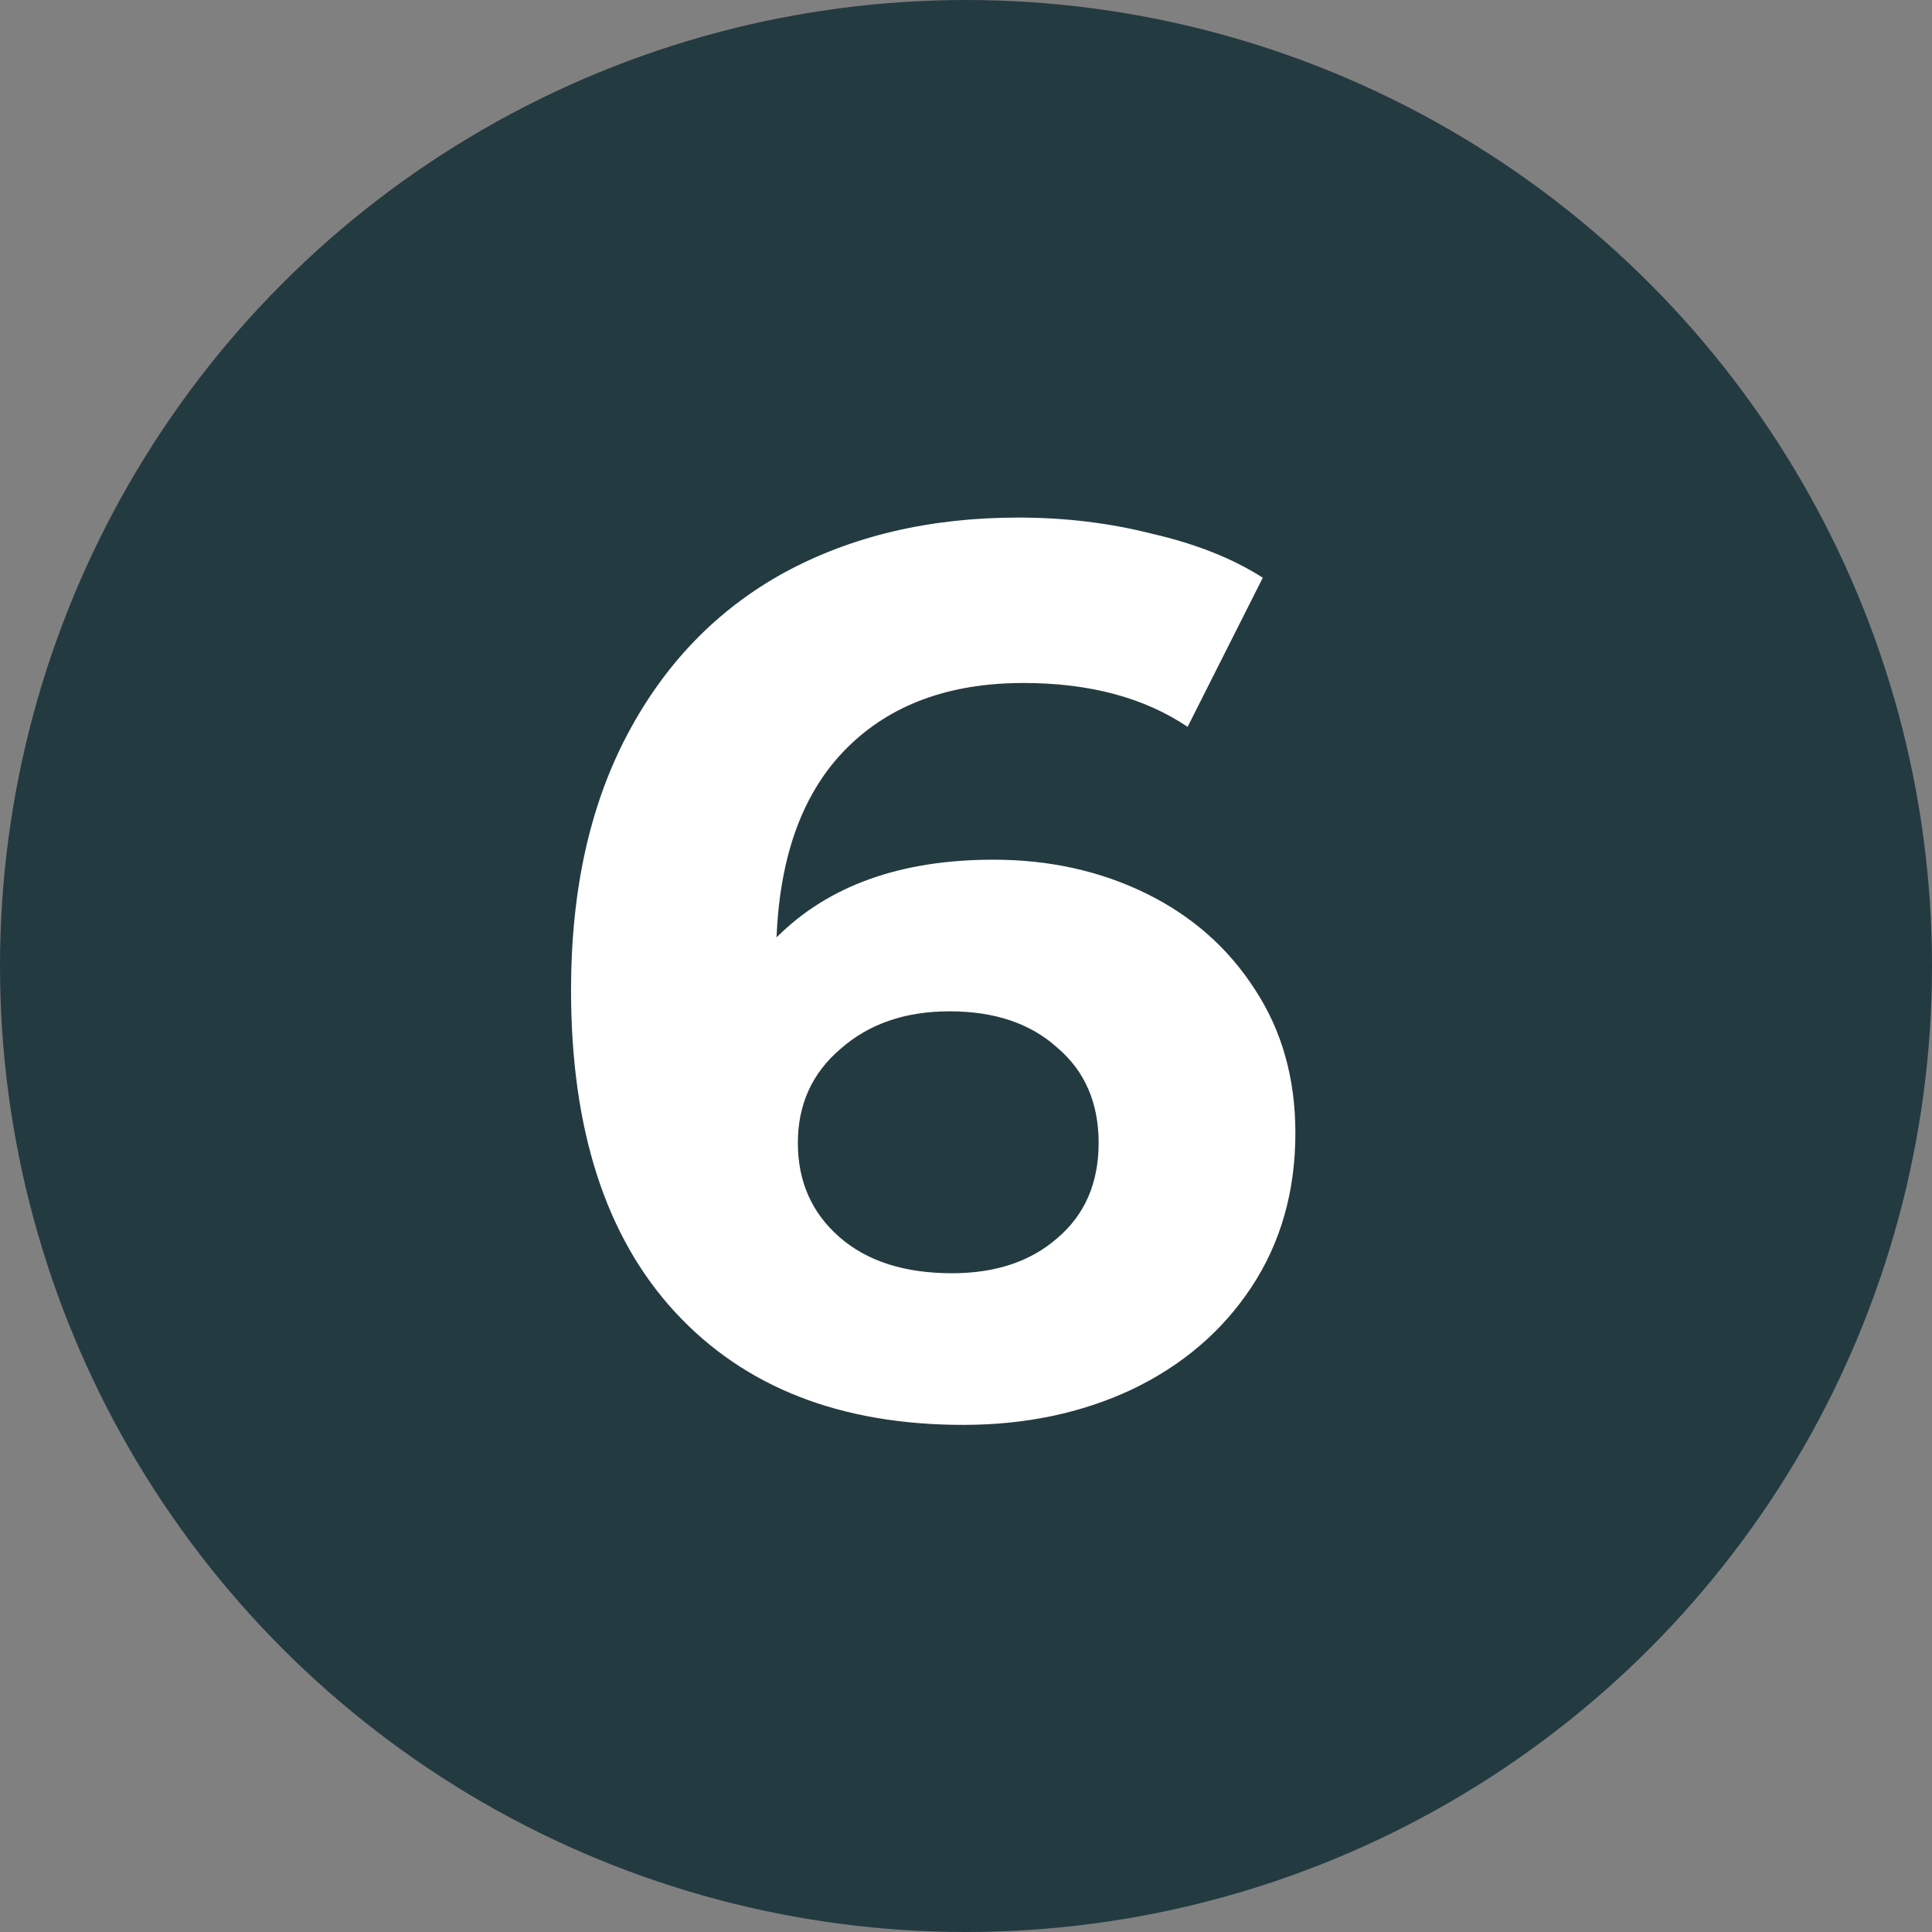 <?xml version="1.0" encoding="UTF-8"?> <svg xmlns="http://www.w3.org/2000/svg" width="37" height="37" viewBox="0 0 37 37" fill="none"><rect x="0" y="0" width="37" height="37" fill="#808080" stroke="none"/> <circle cx="18.5" cy="18.5" r="18.5" fill="#243A41"></circle> <path d="M19.024 16.464C20.096 16.464 21.072 16.68 21.952 17.112C22.832 17.544 23.528 18.16 24.04 18.96C24.552 19.744 24.808 20.656 24.808 21.696C24.808 22.816 24.528 23.8 23.968 24.648C23.408 25.496 22.64 26.152 21.664 26.616C20.704 27.064 19.632 27.288 18.448 27.288C16.096 27.288 14.256 26.568 12.928 25.128C11.6 23.688 10.936 21.632 10.936 18.96C10.936 17.056 11.296 15.424 12.016 14.064C12.736 12.704 13.736 11.672 15.016 10.968C16.312 10.264 17.808 9.912 19.504 9.912C20.4 9.912 21.256 10.016 22.072 10.224C22.904 10.416 23.608 10.696 24.184 11.064L22.744 13.92C21.912 13.36 20.864 13.08 19.6 13.08C18.176 13.08 17.048 13.496 16.216 14.328C15.384 15.16 14.936 16.368 14.872 17.952C15.864 16.96 17.248 16.464 19.024 16.464ZM18.232 24.384C19.064 24.384 19.736 24.16 20.248 23.712C20.776 23.264 21.04 22.656 21.04 21.888C21.04 21.12 20.776 20.512 20.248 20.064C19.736 19.6 19.048 19.368 18.184 19.368C17.336 19.368 16.64 19.608 16.096 20.088C15.552 20.552 15.28 21.152 15.28 21.888C15.28 22.624 15.544 23.224 16.072 23.688C16.6 24.152 17.32 24.384 18.232 24.384Z" fill="white"></path> </svg> 